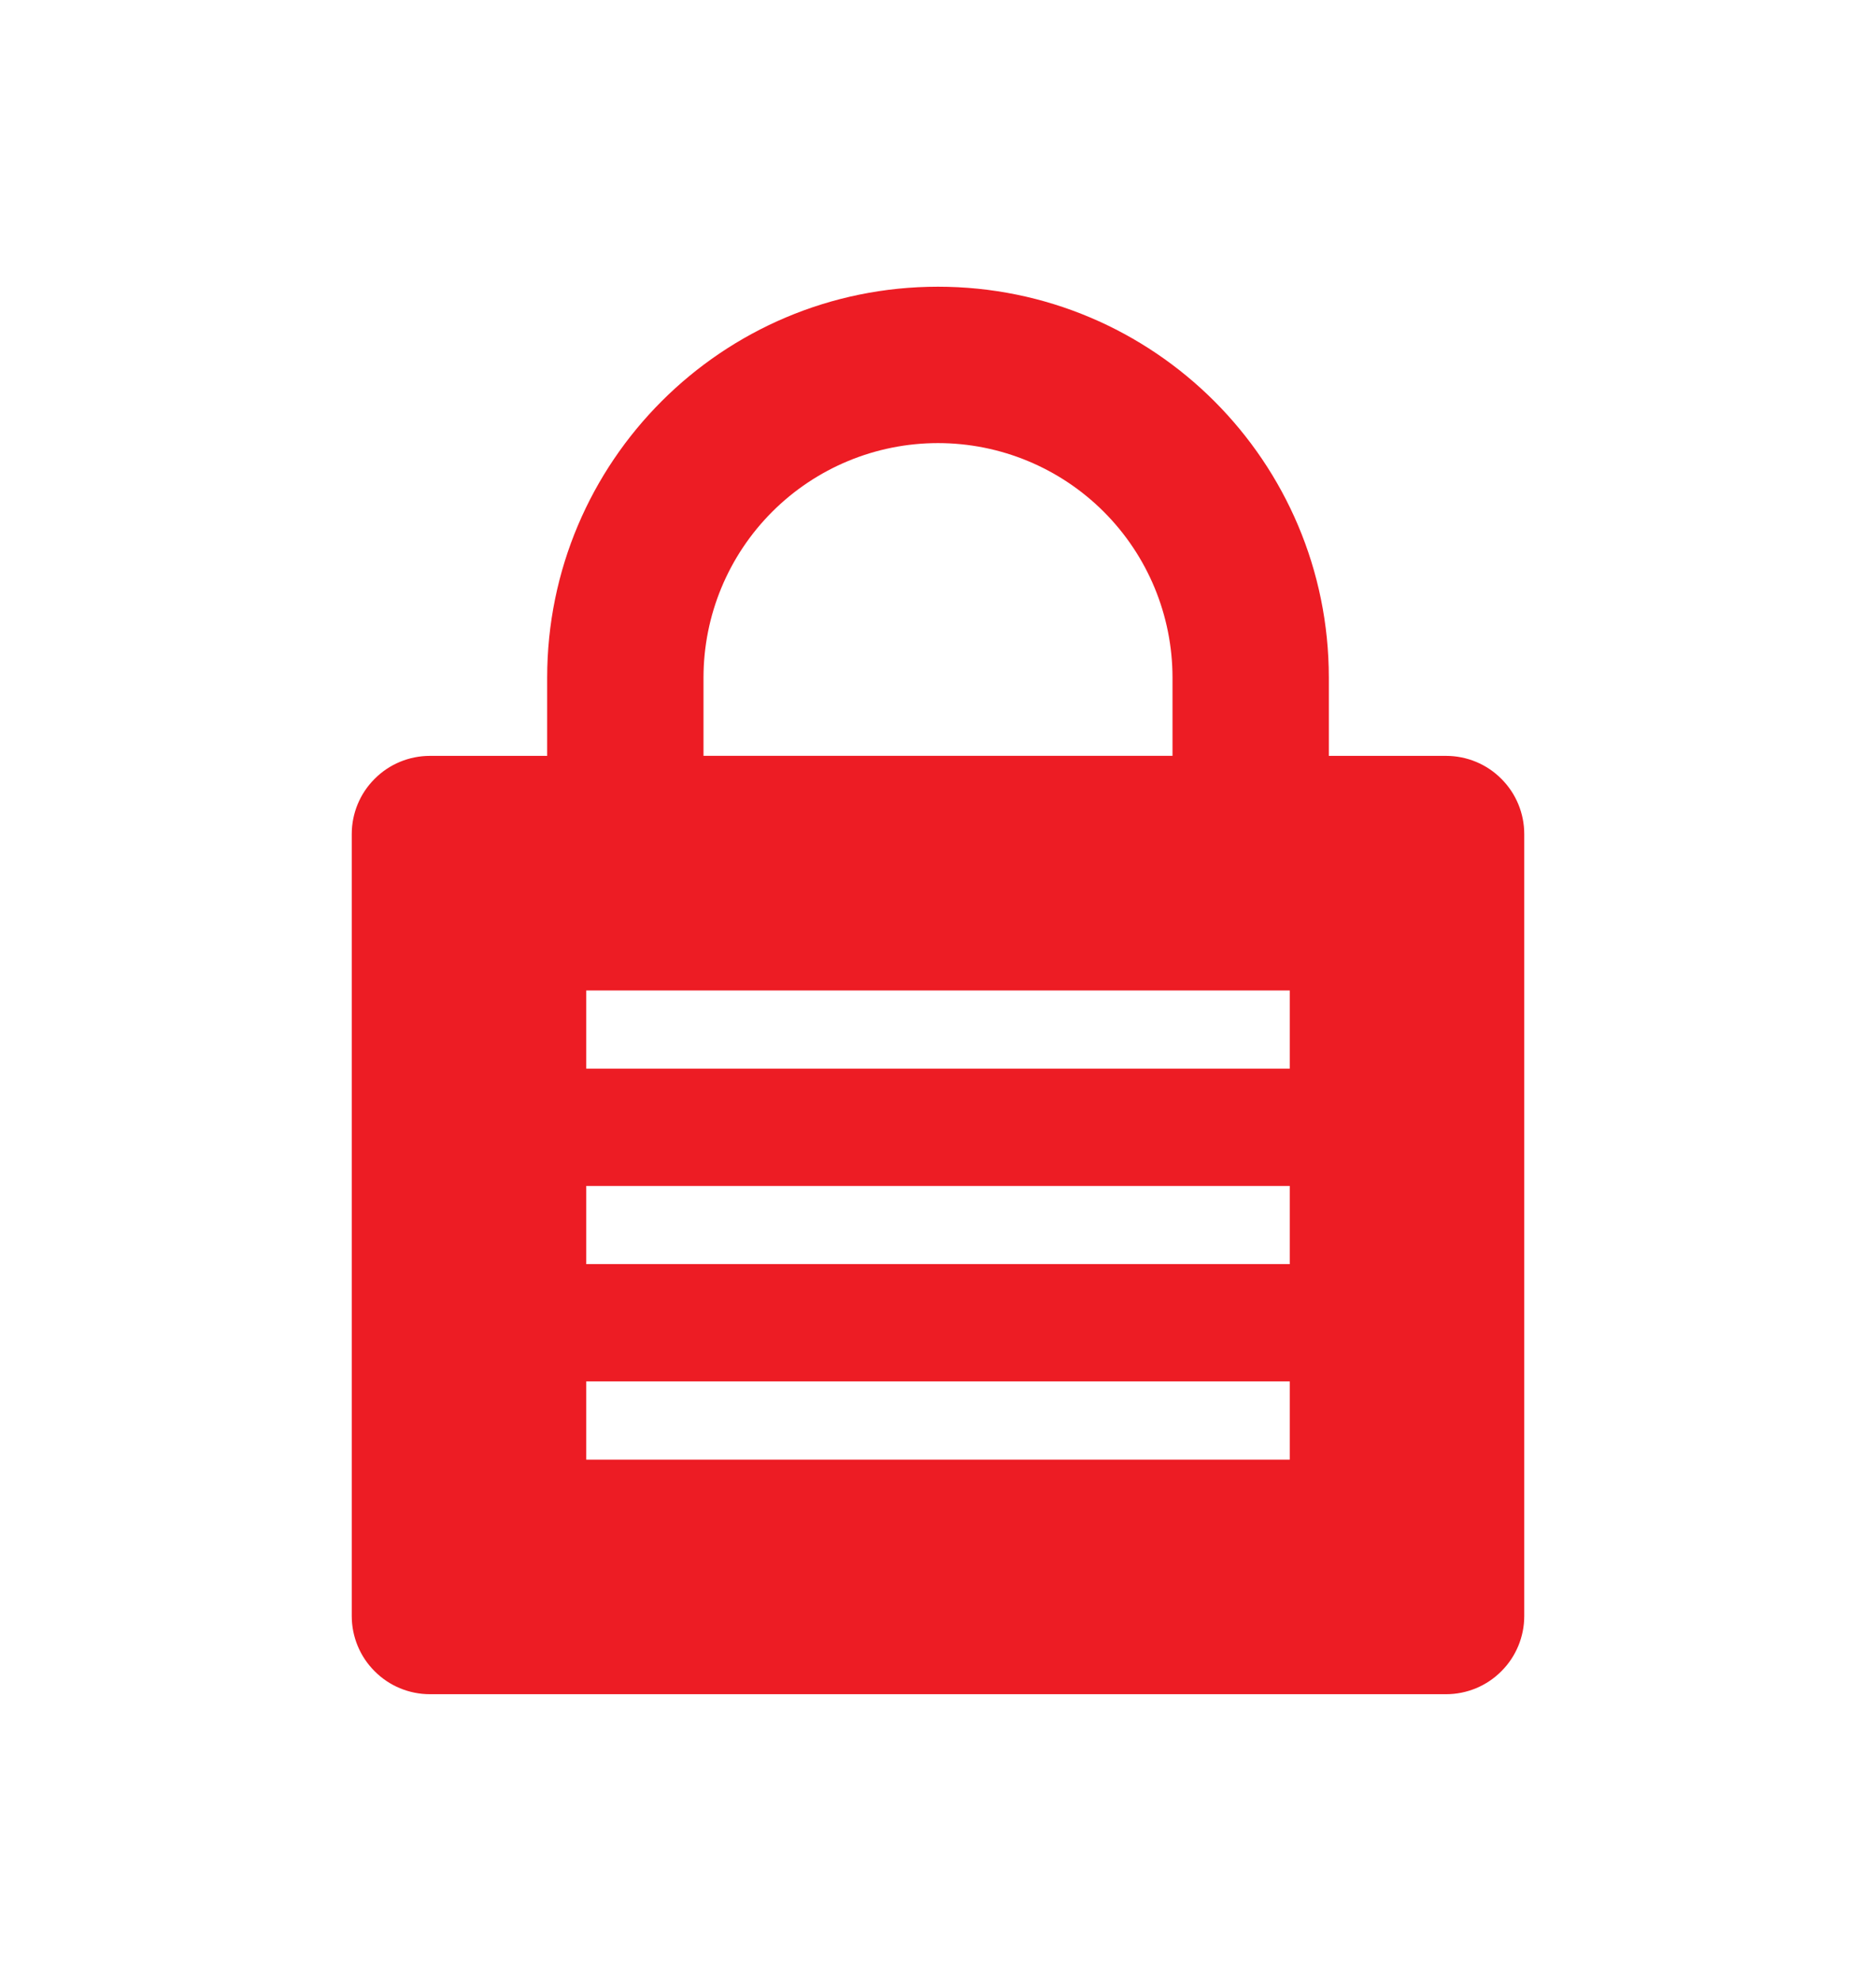 <svg width="18" height="19" viewBox="0 0 18 19" fill="none" xmlns="http://www.w3.org/2000/svg">
<path fill-rule="evenodd" clip-rule="evenodd" d="M4.125 7.25C3.926 7.25 3.735 7.329 3.595 7.47C3.454 7.61 3.375 7.801 3.375 8V15.5C3.375 15.699 3.454 15.89 3.595 16.03C3.735 16.171 3.926 16.25 4.125 16.25H13.875C14.074 16.25 14.265 16.171 14.405 16.03C14.546 15.89 14.625 15.699 14.625 15.5V8C14.625 7.801 14.546 7.61 14.405 7.47C14.265 7.329 14.074 7.25 13.875 7.25H4.125ZM5.625 10.25H12.375V9.5H5.625V10.25ZM12.375 12.125H5.625V11.375H12.375V12.125ZM5.625 14H12.375V13.25H5.625V14Z" fill="#ED1C24"/>
<path fill-rule="evenodd" clip-rule="evenodd" d="M11.25 7.25V6.5C11.25 5.903 11.013 5.331 10.591 4.909C10.169 4.487 9.597 4.25 9 4.25C8.403 4.25 7.831 4.487 7.409 4.909C6.987 5.331 6.75 5.903 6.75 6.5V7.25H11.25ZM9 2.75C6.929 2.75 5.25 4.429 5.25 6.5V8.75H12.75V6.5C12.75 4.429 11.071 2.75 9 2.75Z" fill="#ED1C24"/>
</svg>
